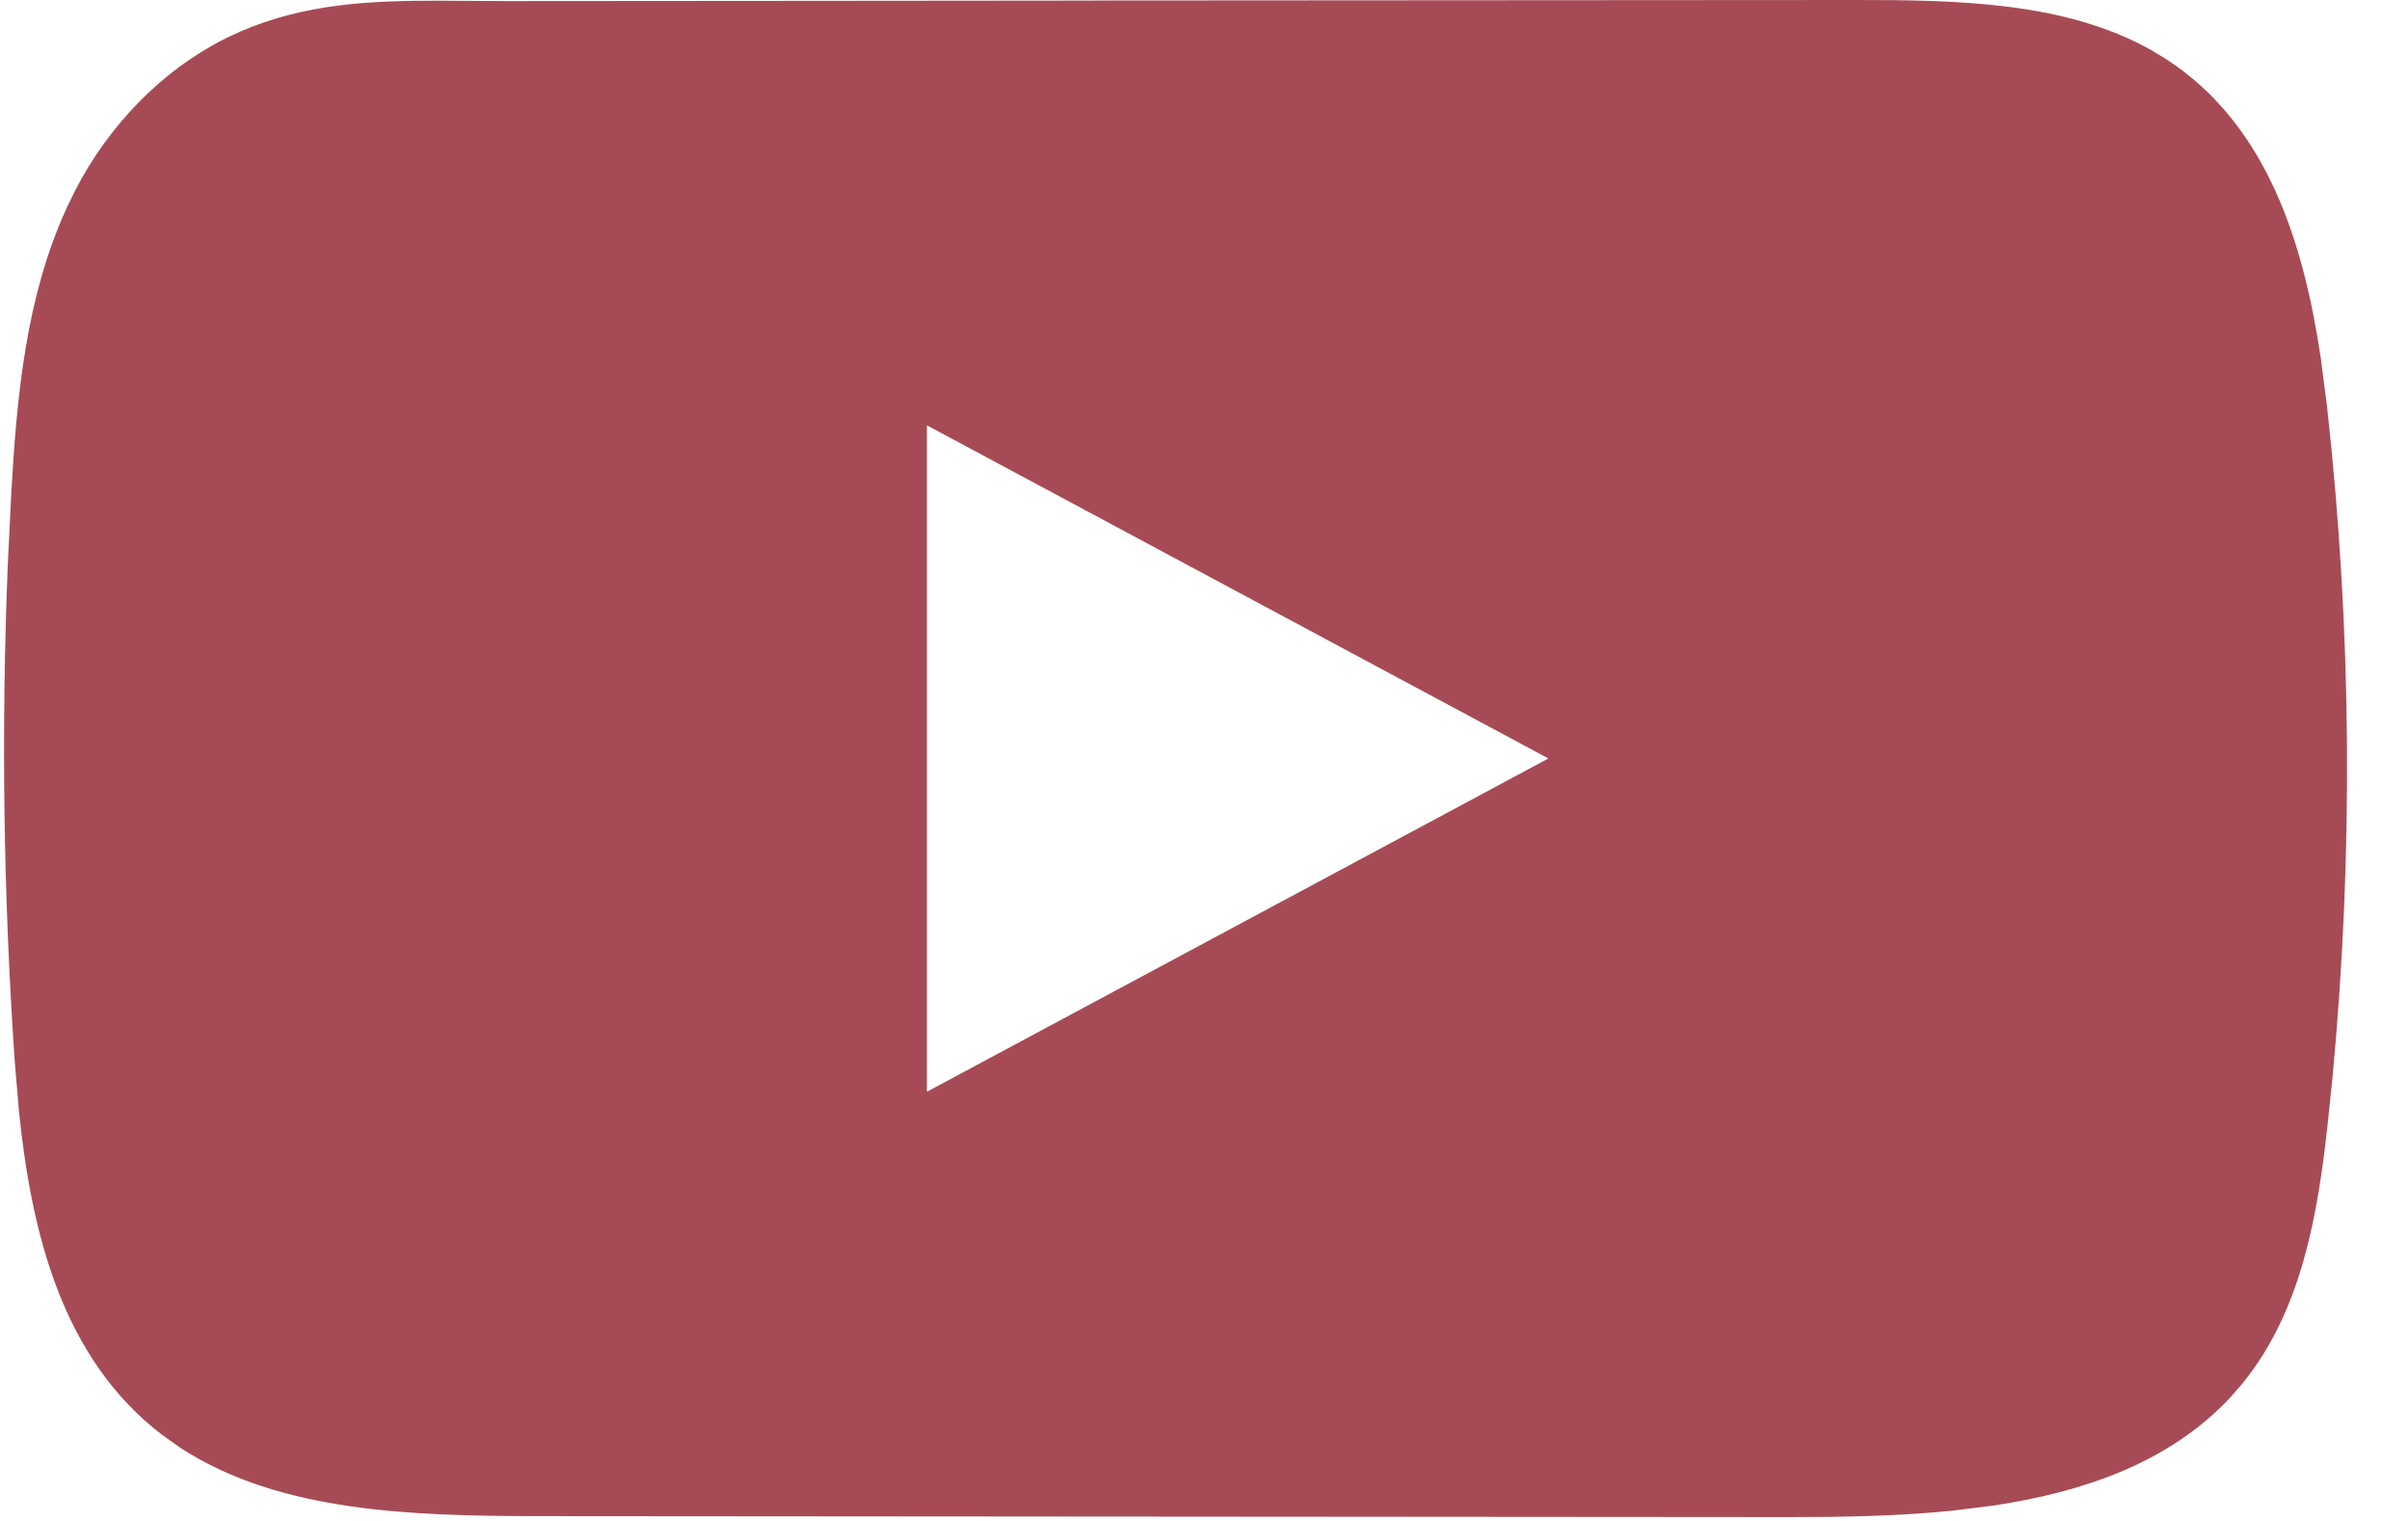 <?xml version="1.0" encoding="UTF-8"?> <svg xmlns="http://www.w3.org/2000/svg" width="38" height="24" viewBox="0 0 38 24" fill="none"><path d="M29.275 0.5H29.276C30.905 0.498 32.477 0.54 33.695 1.222L33.934 1.367C35.321 2.28 35.861 3.94 36.127 5.71L36.226 6.473C36.612 9.953 36.64 13.467 36.311 16.953L36.239 17.65C36.083 19.103 35.833 20.49 35.001 21.514L34.826 21.714C33.986 22.614 32.763 23.058 31.363 23.266L30.752 23.341H30.751C30.126 23.404 29.486 23.428 28.852 23.436L28.219 23.439H28.218L8.48 23.424C6.506 23.422 4.559 23.354 3.136 22.438L2.859 22.242C1.454 21.166 0.99 19.372 0.796 17.48L0.728 16.666C0.553 14.088 0.518 11.502 0.623 8.921L0.677 7.814C0.763 6.285 0.906 4.806 1.503 3.498L1.628 3.239C2.098 2.326 2.855 1.512 3.8 1.045L3.992 0.956C4.914 0.557 5.862 0.51 6.915 0.511L8.005 0.517H8.006C9.744 0.515 11.481 0.514 13.219 0.513C14.957 0.511 16.695 0.51 18.433 0.508L18.432 0.507L29.275 0.5ZM14.128 18.064L14.864 17.668L24.671 12.409L25.492 11.968L24.67 11.527L14.864 6.271L14.128 5.876V18.064Z" fill="#A64B55" stroke="#A64B55"></path></svg> 